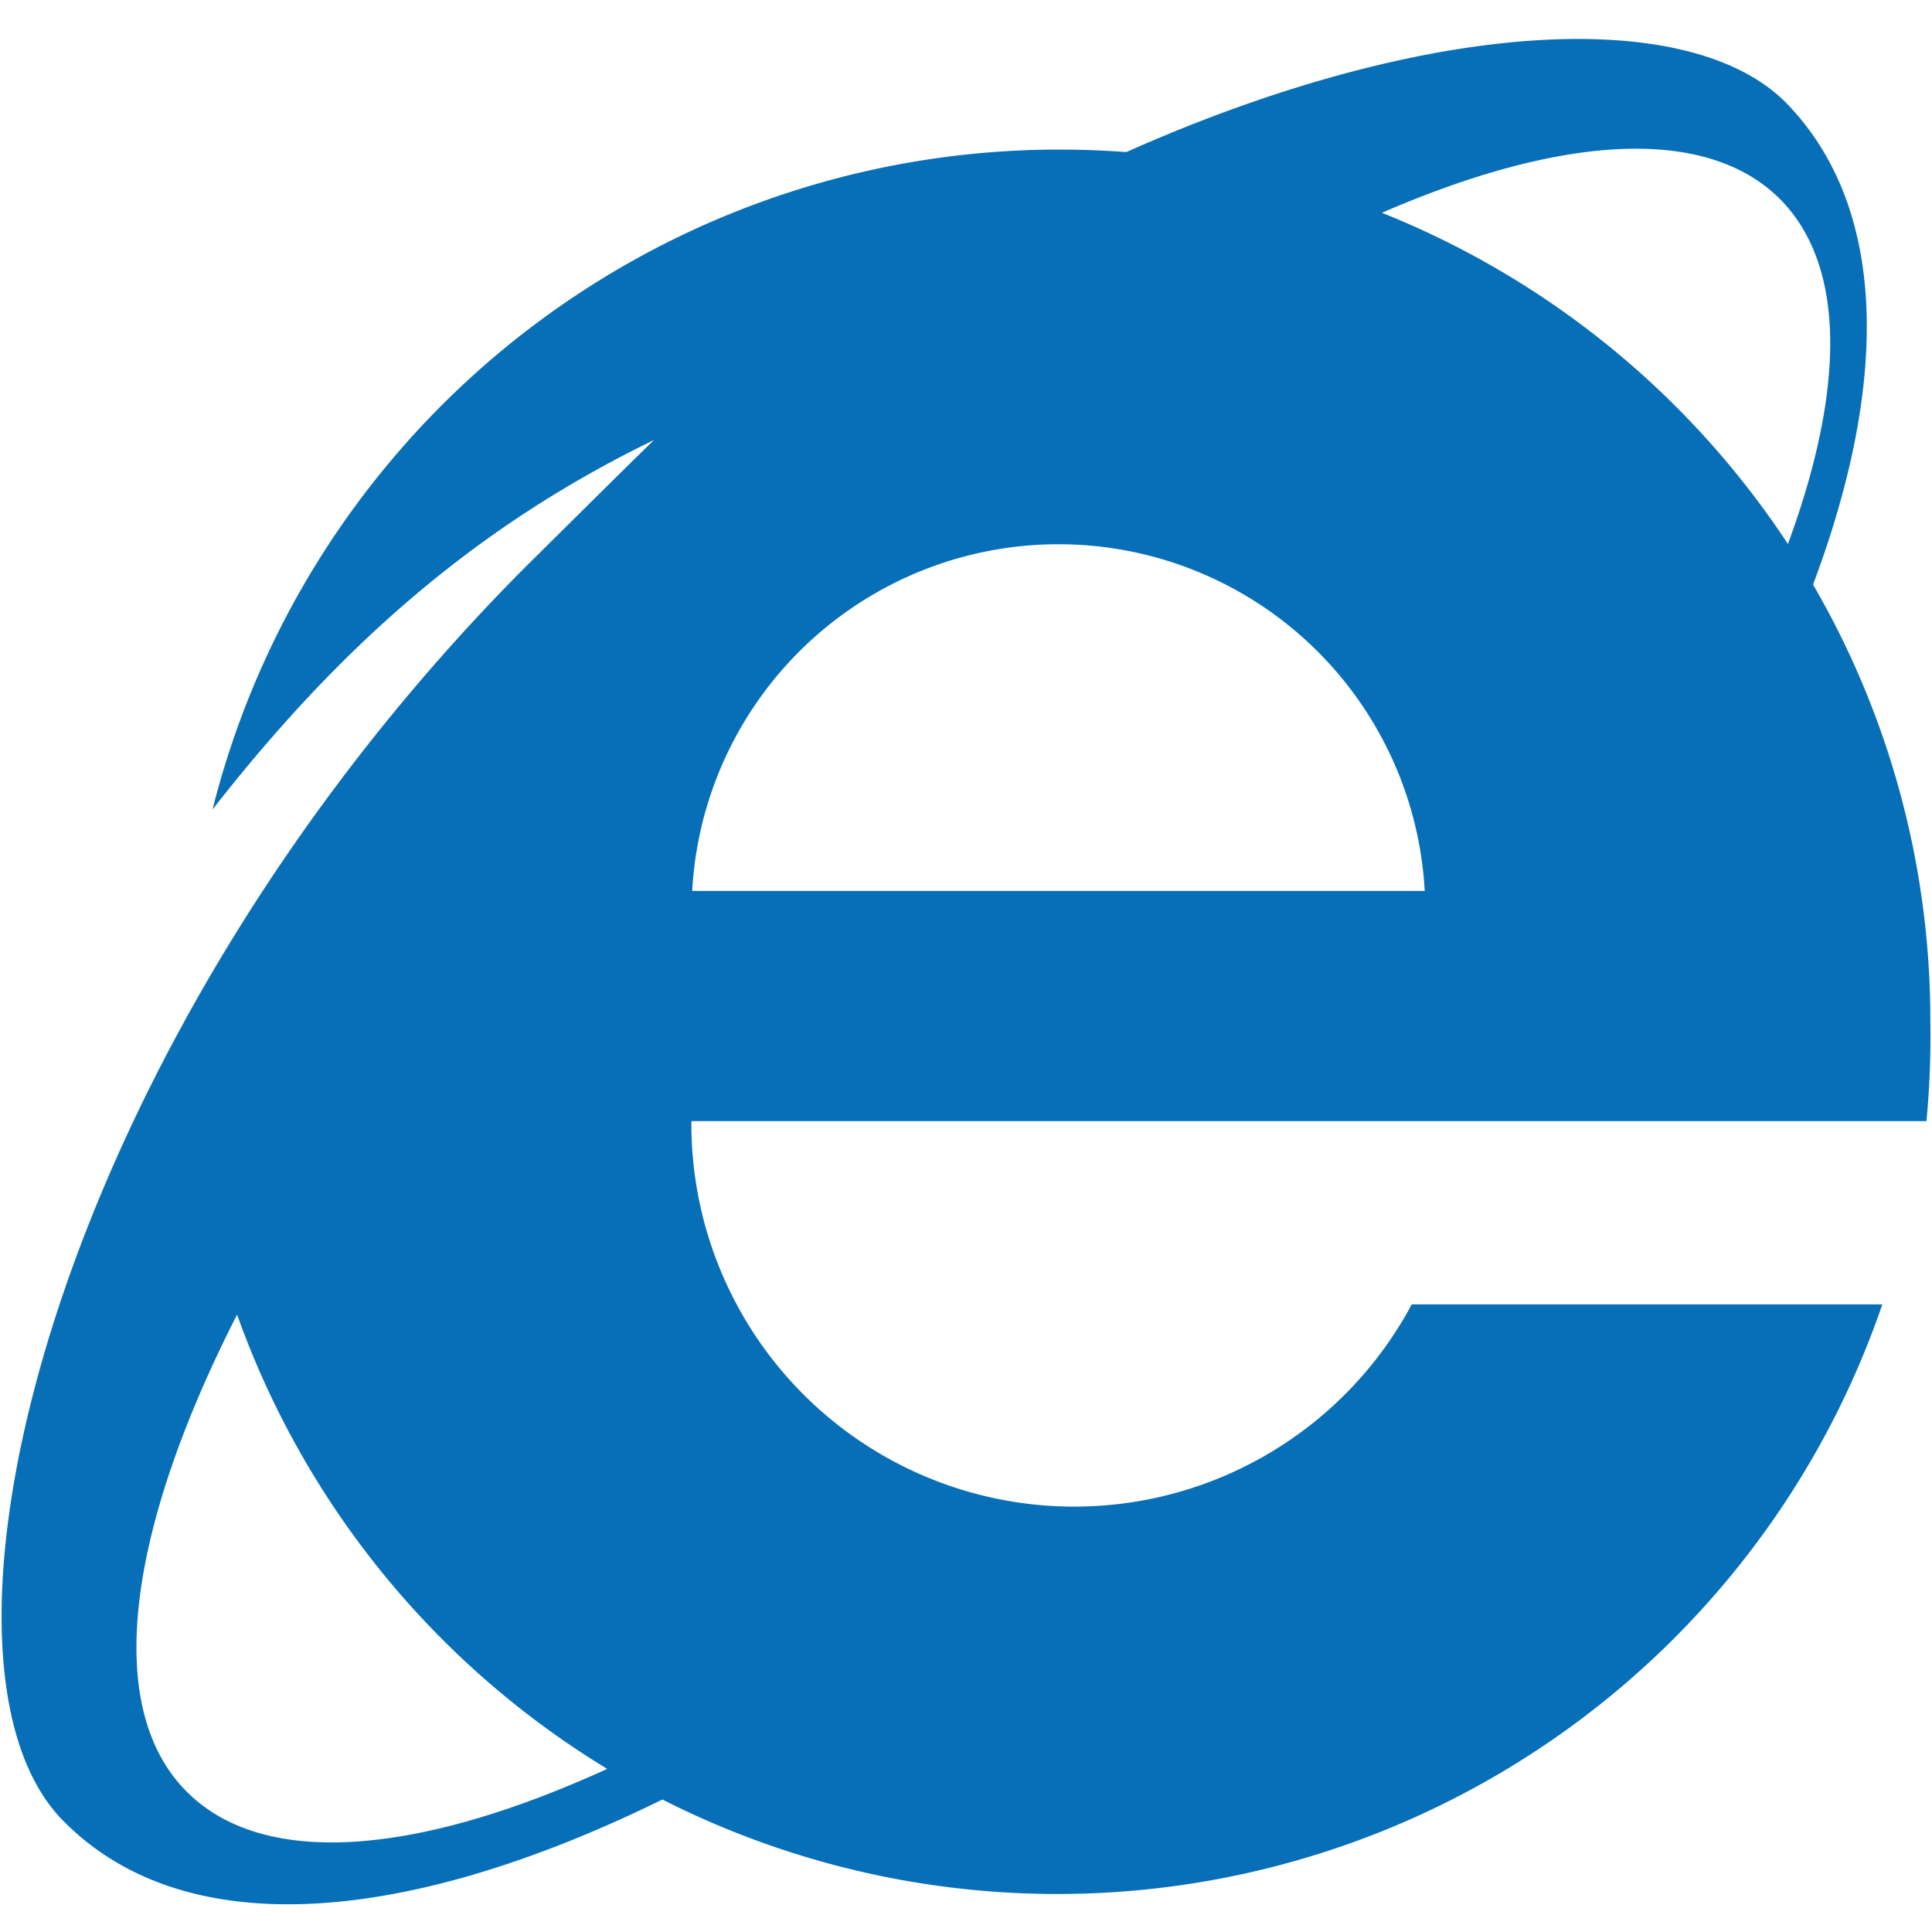 <svg xmlns="http://www.w3.org/2000/svg" viewBox="0 0 70 70"><defs><style>.a{fill:#076fb8;}</style></defs><title>browser logos</title><path class="a" d="M52.8,40.62h17A32.83,32.83,0,0,0,69.94,37a31.4,31.4,0,0,0-4.25-15.82c2.79-7.42,2.69-13.72-1-17.48-3.56-3.54-13.09-3-23.88,1.81q-1.2-.09-2.42-0.09A31.62,31.62,0,0,0,7.7,29.33c4.64-5.94,9.53-10.25,16-13.39-0.59.56-4.05,4-4.64,4.58C1.91,37.72-3.52,60.19,2.32,66,6.76,70.47,14.8,69.72,24,65.2a31.6,31.6,0,0,0,44.2-17.94H51.15a13.87,13.87,0,0,1-26.1-6.58V40.62H52.8ZM25.08,32.28a13.29,13.29,0,0,1,26.54,0H25.08ZM64.49,7.21c2.41,2.43,2.35,6.91.29,12.5a31.7,31.7,0,0,0-14.71-12C56.54,4.9,61.8,4.53,64.49,7.21ZM6.77,64.92C3.7,61.85,4.63,55.4,8.59,47.63A31.71,31.71,0,0,0,22,64.09C15.19,67.2,9.58,67.73,6.77,64.92Z"/></svg>